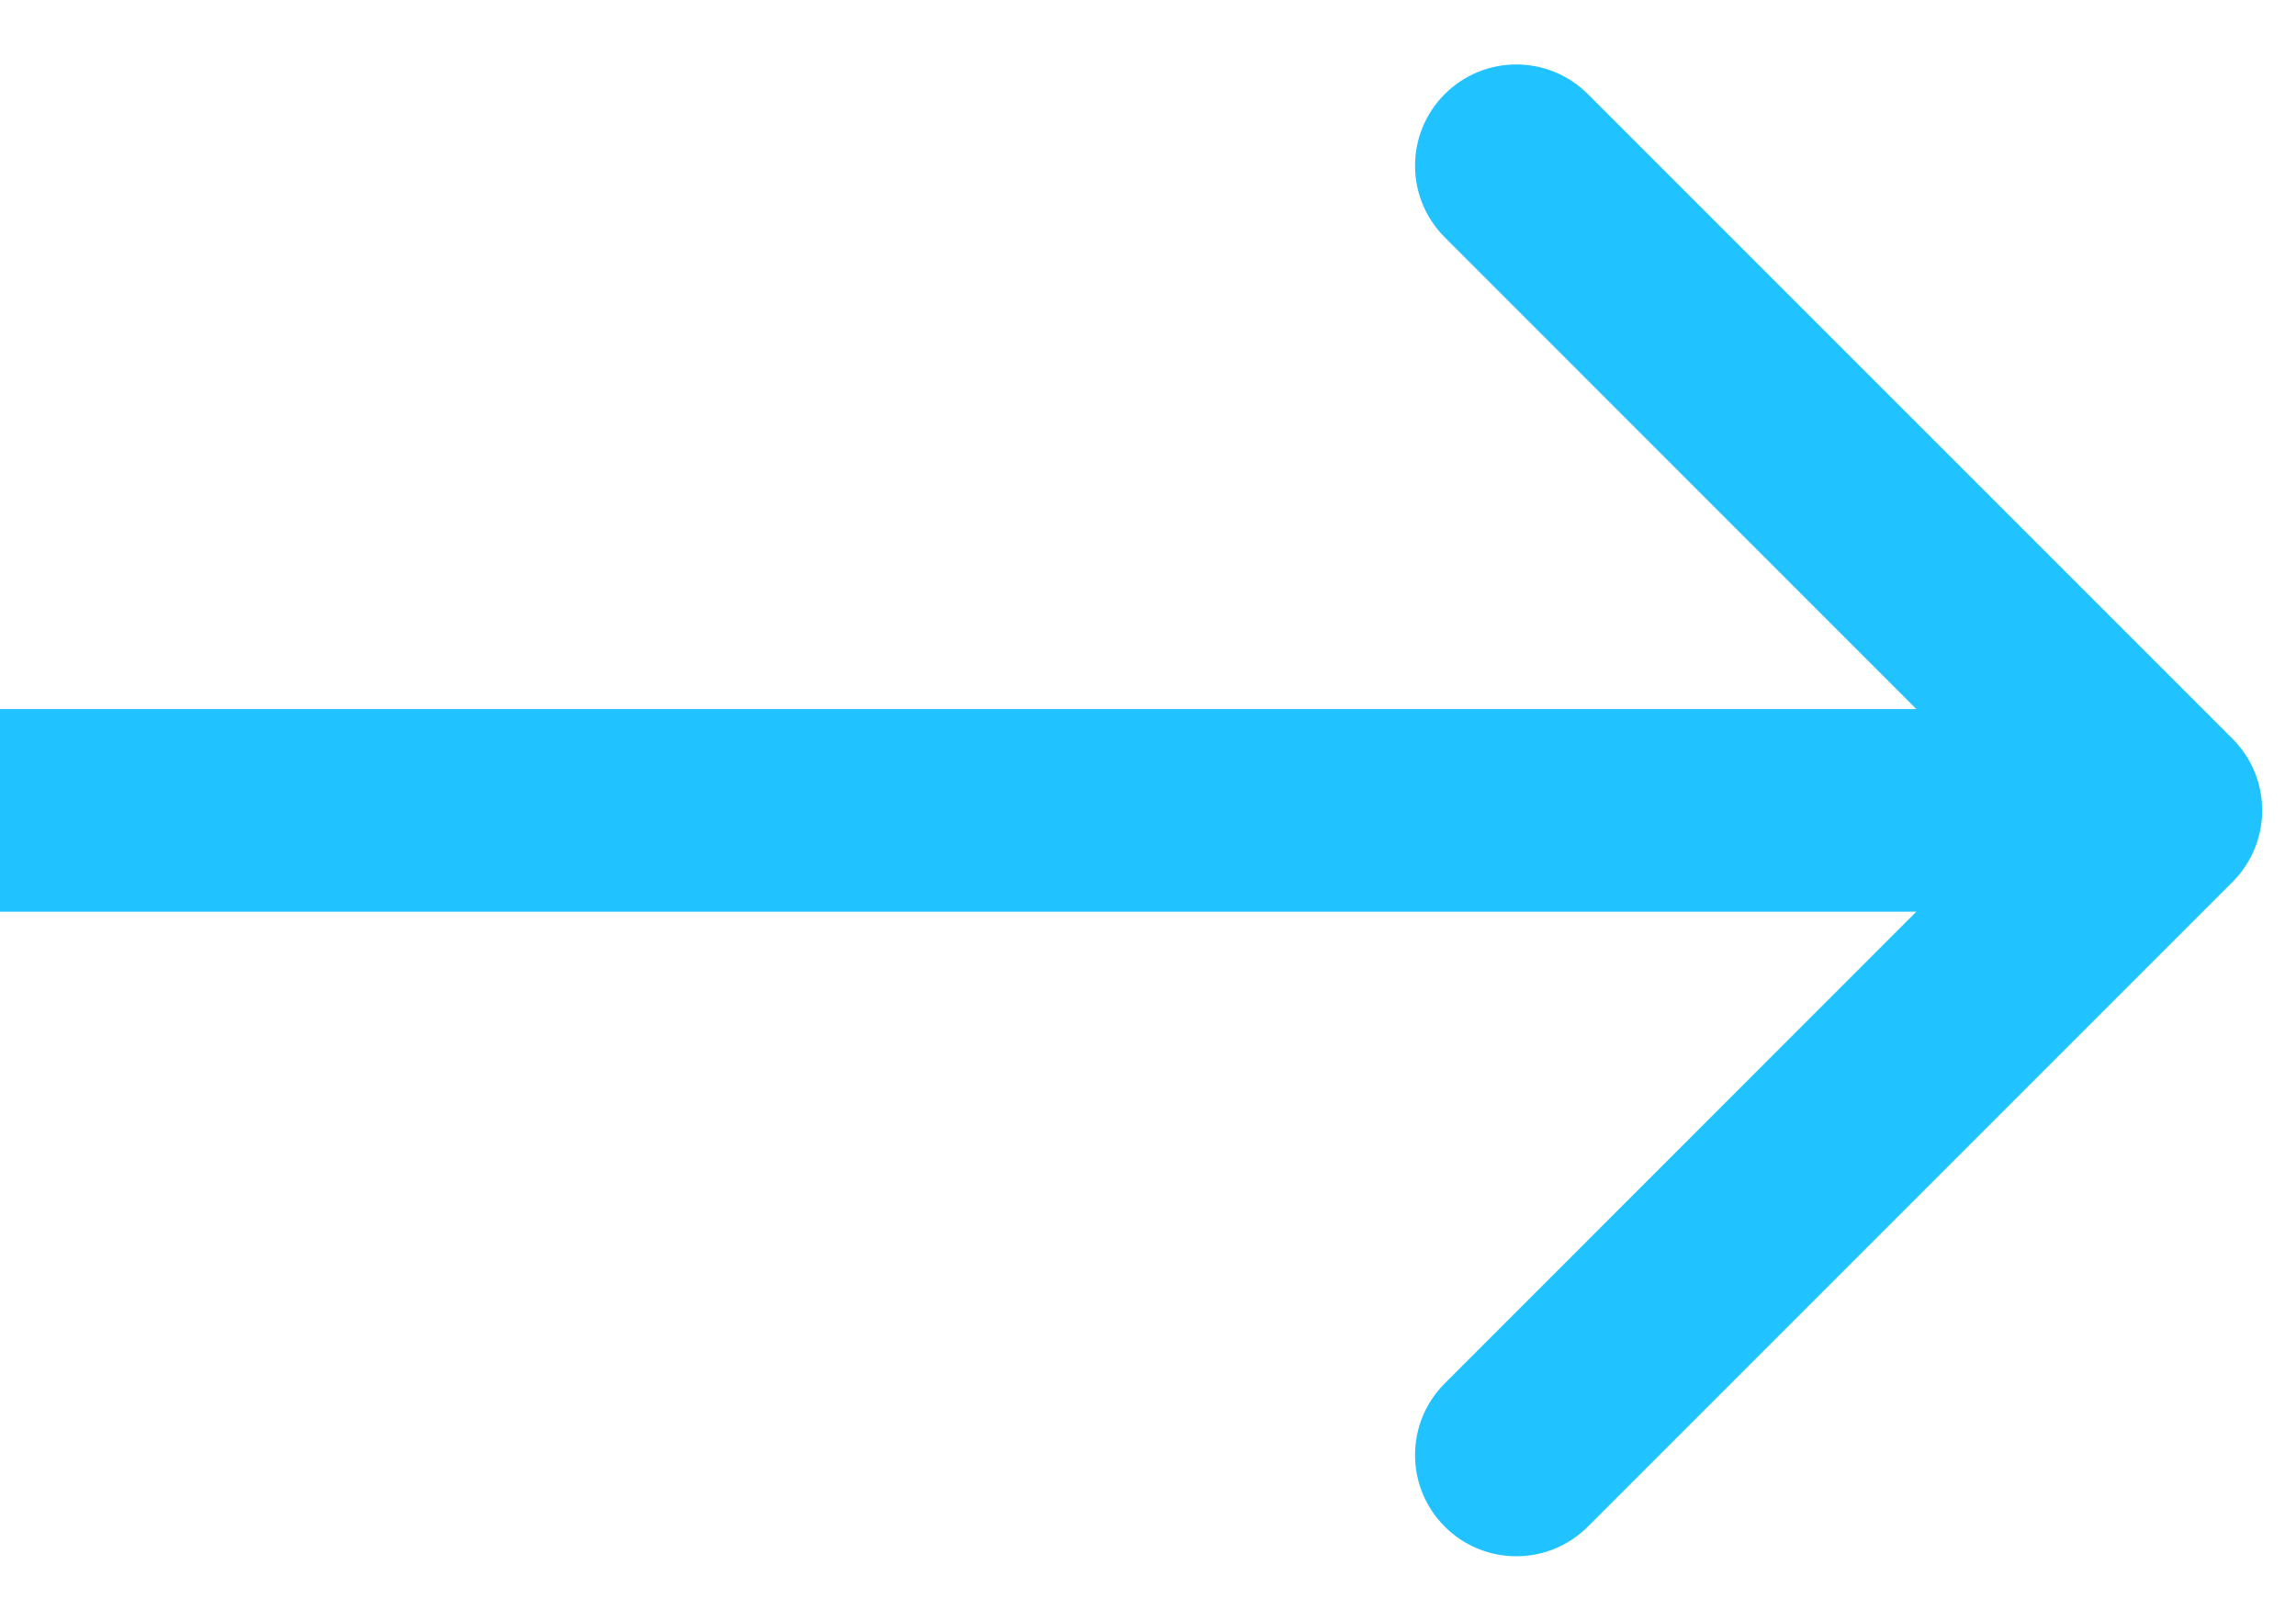<svg width="17" height="12" viewBox="0 0 17 12" fill="none" xmlns="http://www.w3.org/2000/svg">
<path fill-rule="evenodd" clip-rule="evenodd" d="M11.757 0.697L16.53 5.47C16.823 5.763 16.823 6.237 16.53 6.53L11.757 11.303C11.464 11.596 10.99 11.596 10.697 11.303C10.404 11.01 10.404 10.536 10.697 10.243L14.189 6.75H0V5.25H14.189L10.697 1.757C10.404 1.464 10.404 0.99 10.697 0.697C10.99 0.404 11.464 0.404 11.757 0.697Z" fill="#20C3FF"/>
</svg>
